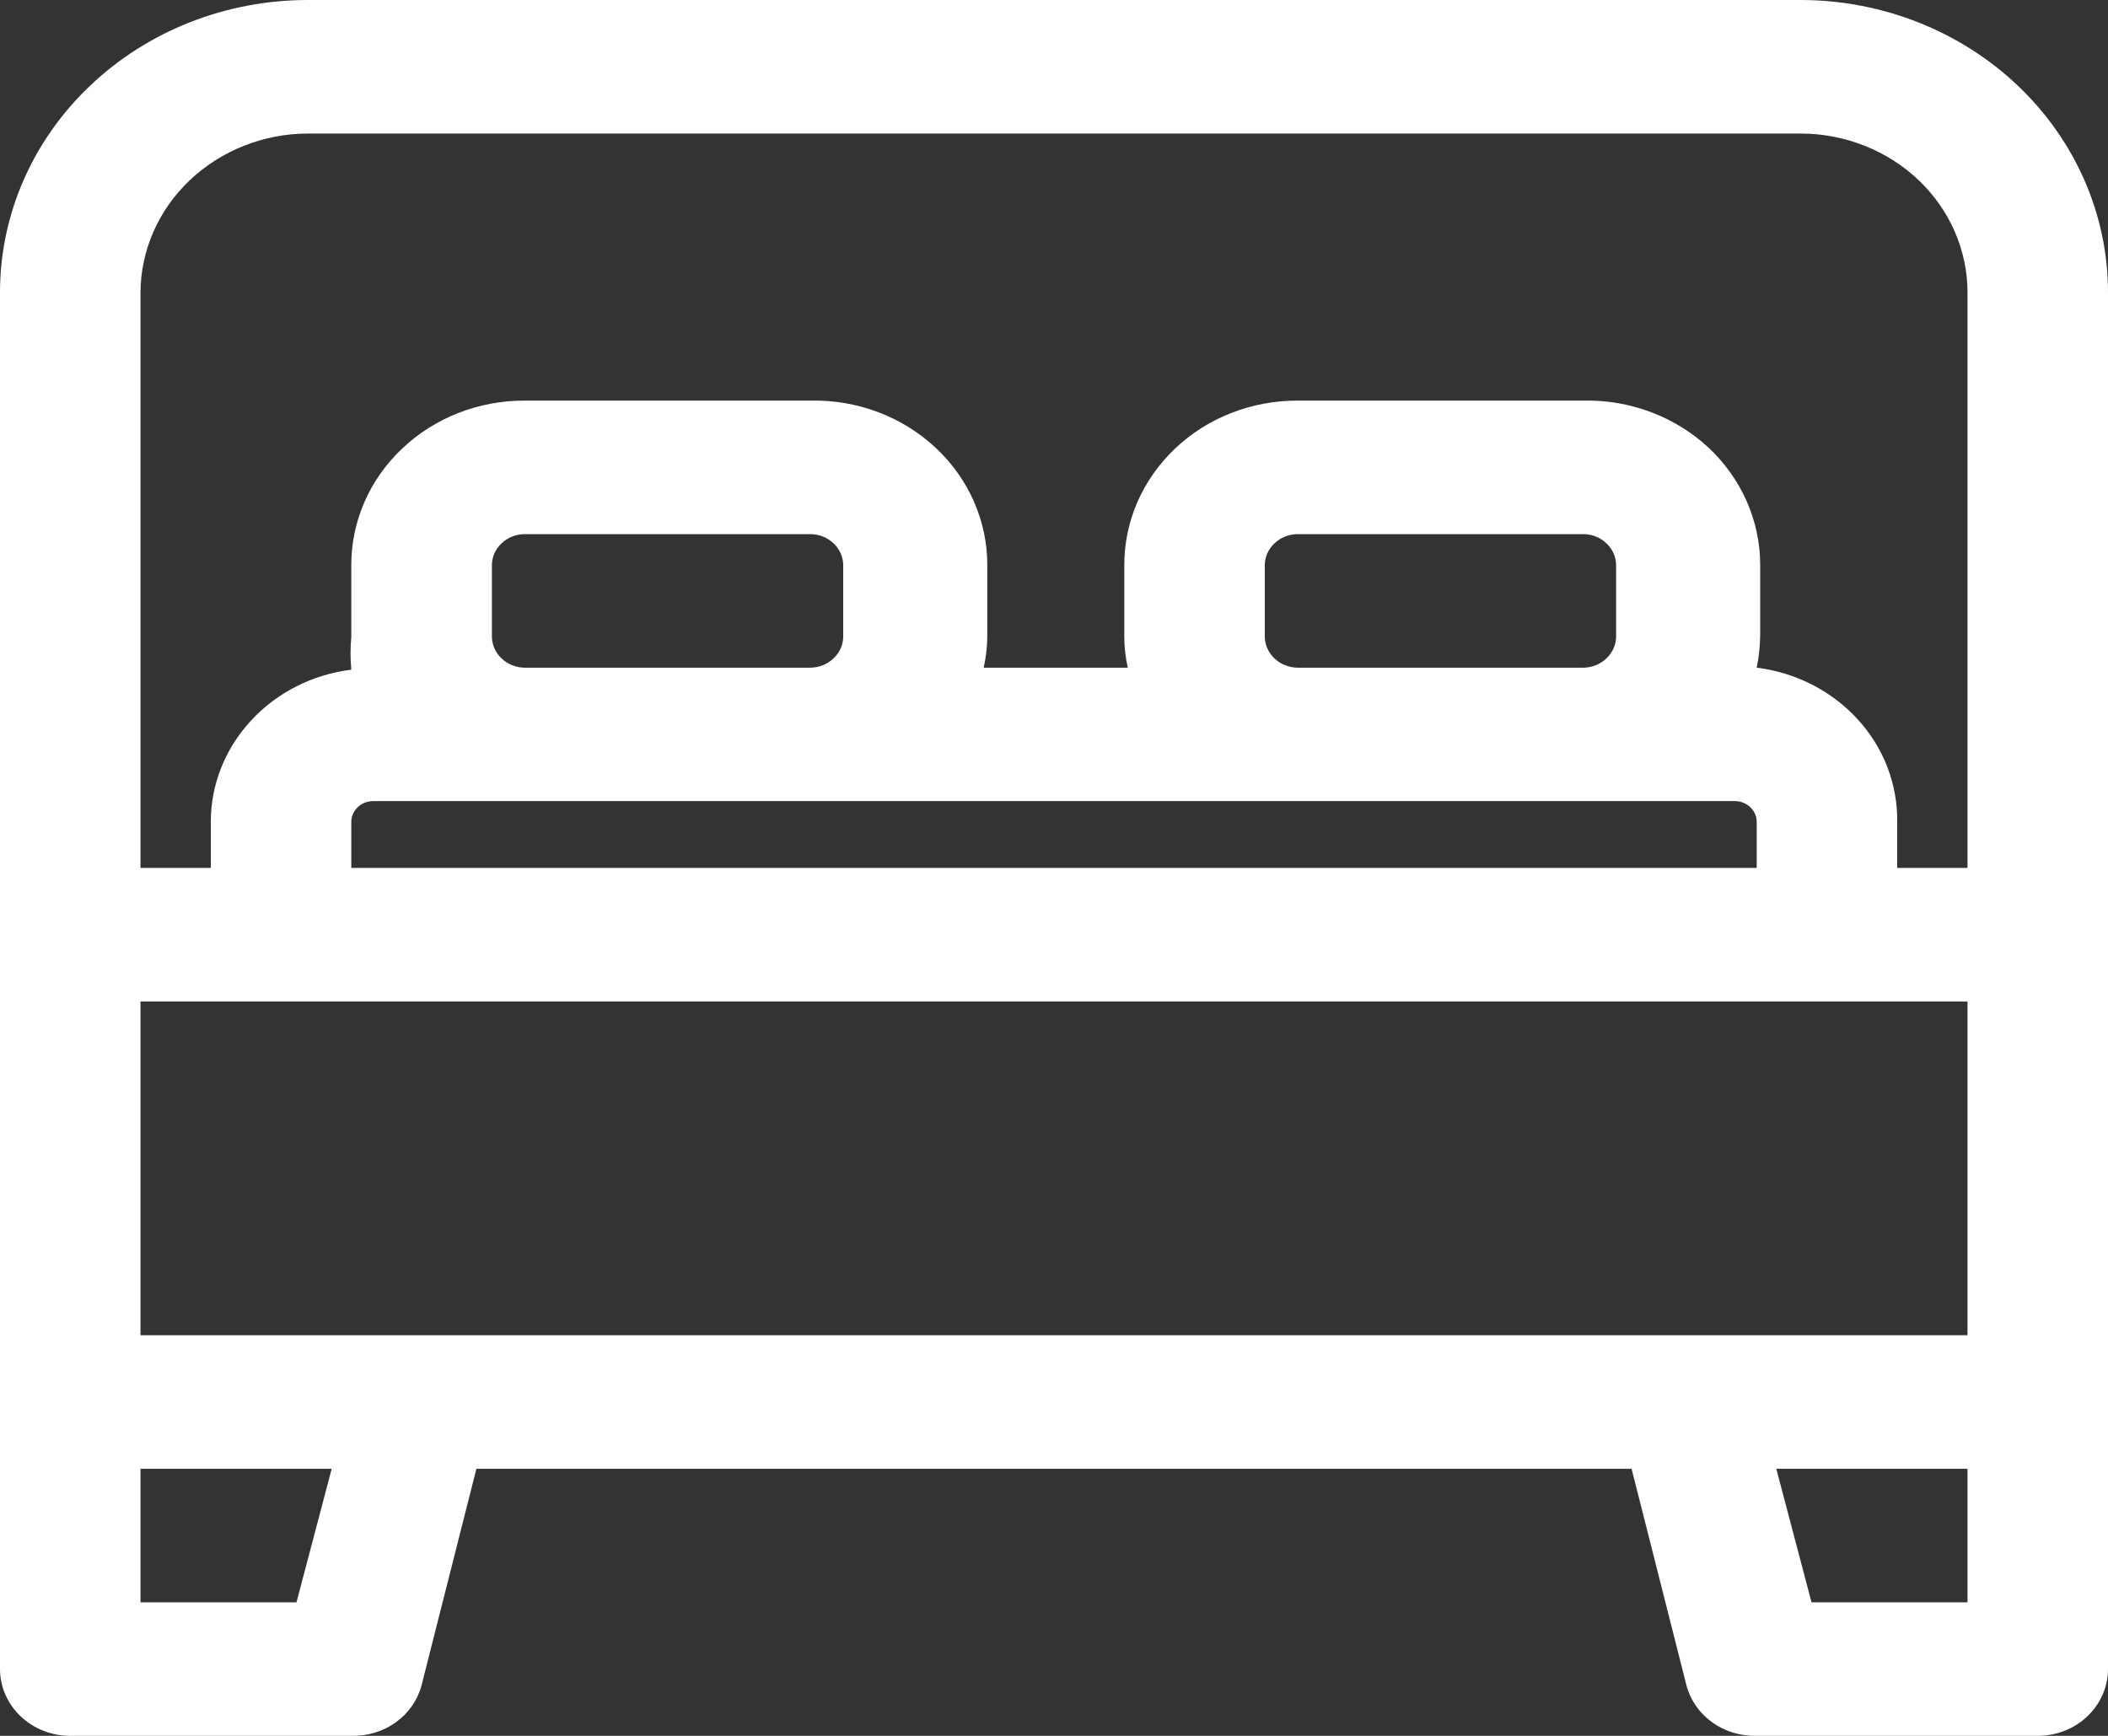 <svg width="17" height="14" viewBox="0 0 17 14" fill="none" xmlns="http://www.w3.org/2000/svg">
<rect x="0" y="0" width="17" height="14" fill="#333333" stroke="none"/>
<path d="M14.524 0H2.482C1.824 0 1.192 0.248 0.727 0.691C0.261 1.133 0 1.733 0 2.358V13.461C0 13.604 0.06 13.741 0.166 13.842C0.272 13.943 0.416 14 0.567 14H2.833C2.963 14.003 3.09 13.965 3.193 13.89C3.296 13.816 3.369 13.71 3.4 13.591L3.842 11.846H13.158L13.6 13.591C13.631 13.71 13.704 13.816 13.807 13.89C13.91 13.965 14.037 14.003 14.167 14H16.433C16.584 14 16.728 13.943 16.834 13.842C16.94 13.741 17 13.604 17 13.461V2.358C17 1.734 16.739 1.135 16.275 0.693C15.811 0.251 15.181 0.001 14.524 0ZM3.4 10.769H1.133V8.077H15.867V10.769H3.4ZM3.967 5.137V4.555C3.968 4.49 3.996 4.428 4.045 4.382C4.093 4.336 4.159 4.309 4.227 4.308H6.539C6.608 4.309 6.673 4.336 6.722 4.382C6.771 4.428 6.799 4.49 6.8 4.555V5.137C6.799 5.202 6.771 5.264 6.722 5.31C6.673 5.357 6.608 5.383 6.539 5.385H4.227C4.159 5.383 4.093 5.357 4.045 5.31C3.996 5.264 3.968 5.202 3.967 5.137ZM3.009 6.461H13.991C14.038 6.461 14.082 6.479 14.115 6.51C14.148 6.542 14.167 6.584 14.167 6.628V7H2.833V6.628C2.833 6.584 2.852 6.542 2.885 6.51C2.918 6.479 2.962 6.461 3.009 6.461ZM10.2 5.137V4.555C10.201 4.49 10.229 4.428 10.278 4.382C10.326 4.336 10.392 4.309 10.461 4.308H12.773C12.841 4.309 12.907 4.336 12.955 4.382C13.004 4.428 13.032 4.49 13.033 4.555V5.137C13.032 5.202 13.004 5.264 12.955 5.31C12.907 5.357 12.841 5.383 12.773 5.385H10.461C10.392 5.383 10.326 5.357 10.278 5.31C10.229 5.264 10.201 5.202 10.2 5.137ZM1.133 2.358C1.135 2.019 1.277 1.694 1.53 1.454C1.783 1.214 2.125 1.078 2.482 1.077H14.524C14.88 1.078 15.222 1.214 15.474 1.454C15.725 1.694 15.867 2.019 15.867 2.358V7H15.3V6.628C15.304 6.325 15.191 6.031 14.982 5.802C14.773 5.573 14.483 5.424 14.167 5.385C14.185 5.298 14.194 5.209 14.195 5.121V4.555C14.195 4.379 14.158 4.205 14.086 4.042C14.014 3.88 13.909 3.732 13.777 3.609C13.644 3.486 13.487 3.389 13.315 3.324C13.142 3.259 12.958 3.227 12.773 3.231H10.461C10.278 3.231 10.096 3.265 9.927 3.332C9.758 3.398 9.604 3.496 9.475 3.619C9.346 3.742 9.243 3.888 9.173 4.048C9.103 4.209 9.067 4.381 9.067 4.555V5.137C9.067 5.22 9.077 5.303 9.095 5.385H7.933C7.951 5.303 7.961 5.22 7.962 5.137V4.555C7.962 4.379 7.925 4.205 7.853 4.042C7.781 3.88 7.676 3.732 7.543 3.609C7.411 3.486 7.254 3.389 7.082 3.324C6.909 3.259 6.725 3.227 6.539 3.231H4.227C3.858 3.231 3.503 3.37 3.242 3.619C2.98 3.867 2.833 4.204 2.833 4.555V5.137C2.825 5.225 2.825 5.313 2.833 5.401C2.52 5.44 2.232 5.586 2.024 5.812C1.815 6.038 1.7 6.328 1.7 6.628V7H1.133V2.358ZM2.391 12.923H1.133V11.846H2.675L2.391 12.923ZM15.867 12.923H14.609L14.325 11.846H15.867V12.923Z" fill="white"/>
</svg>
